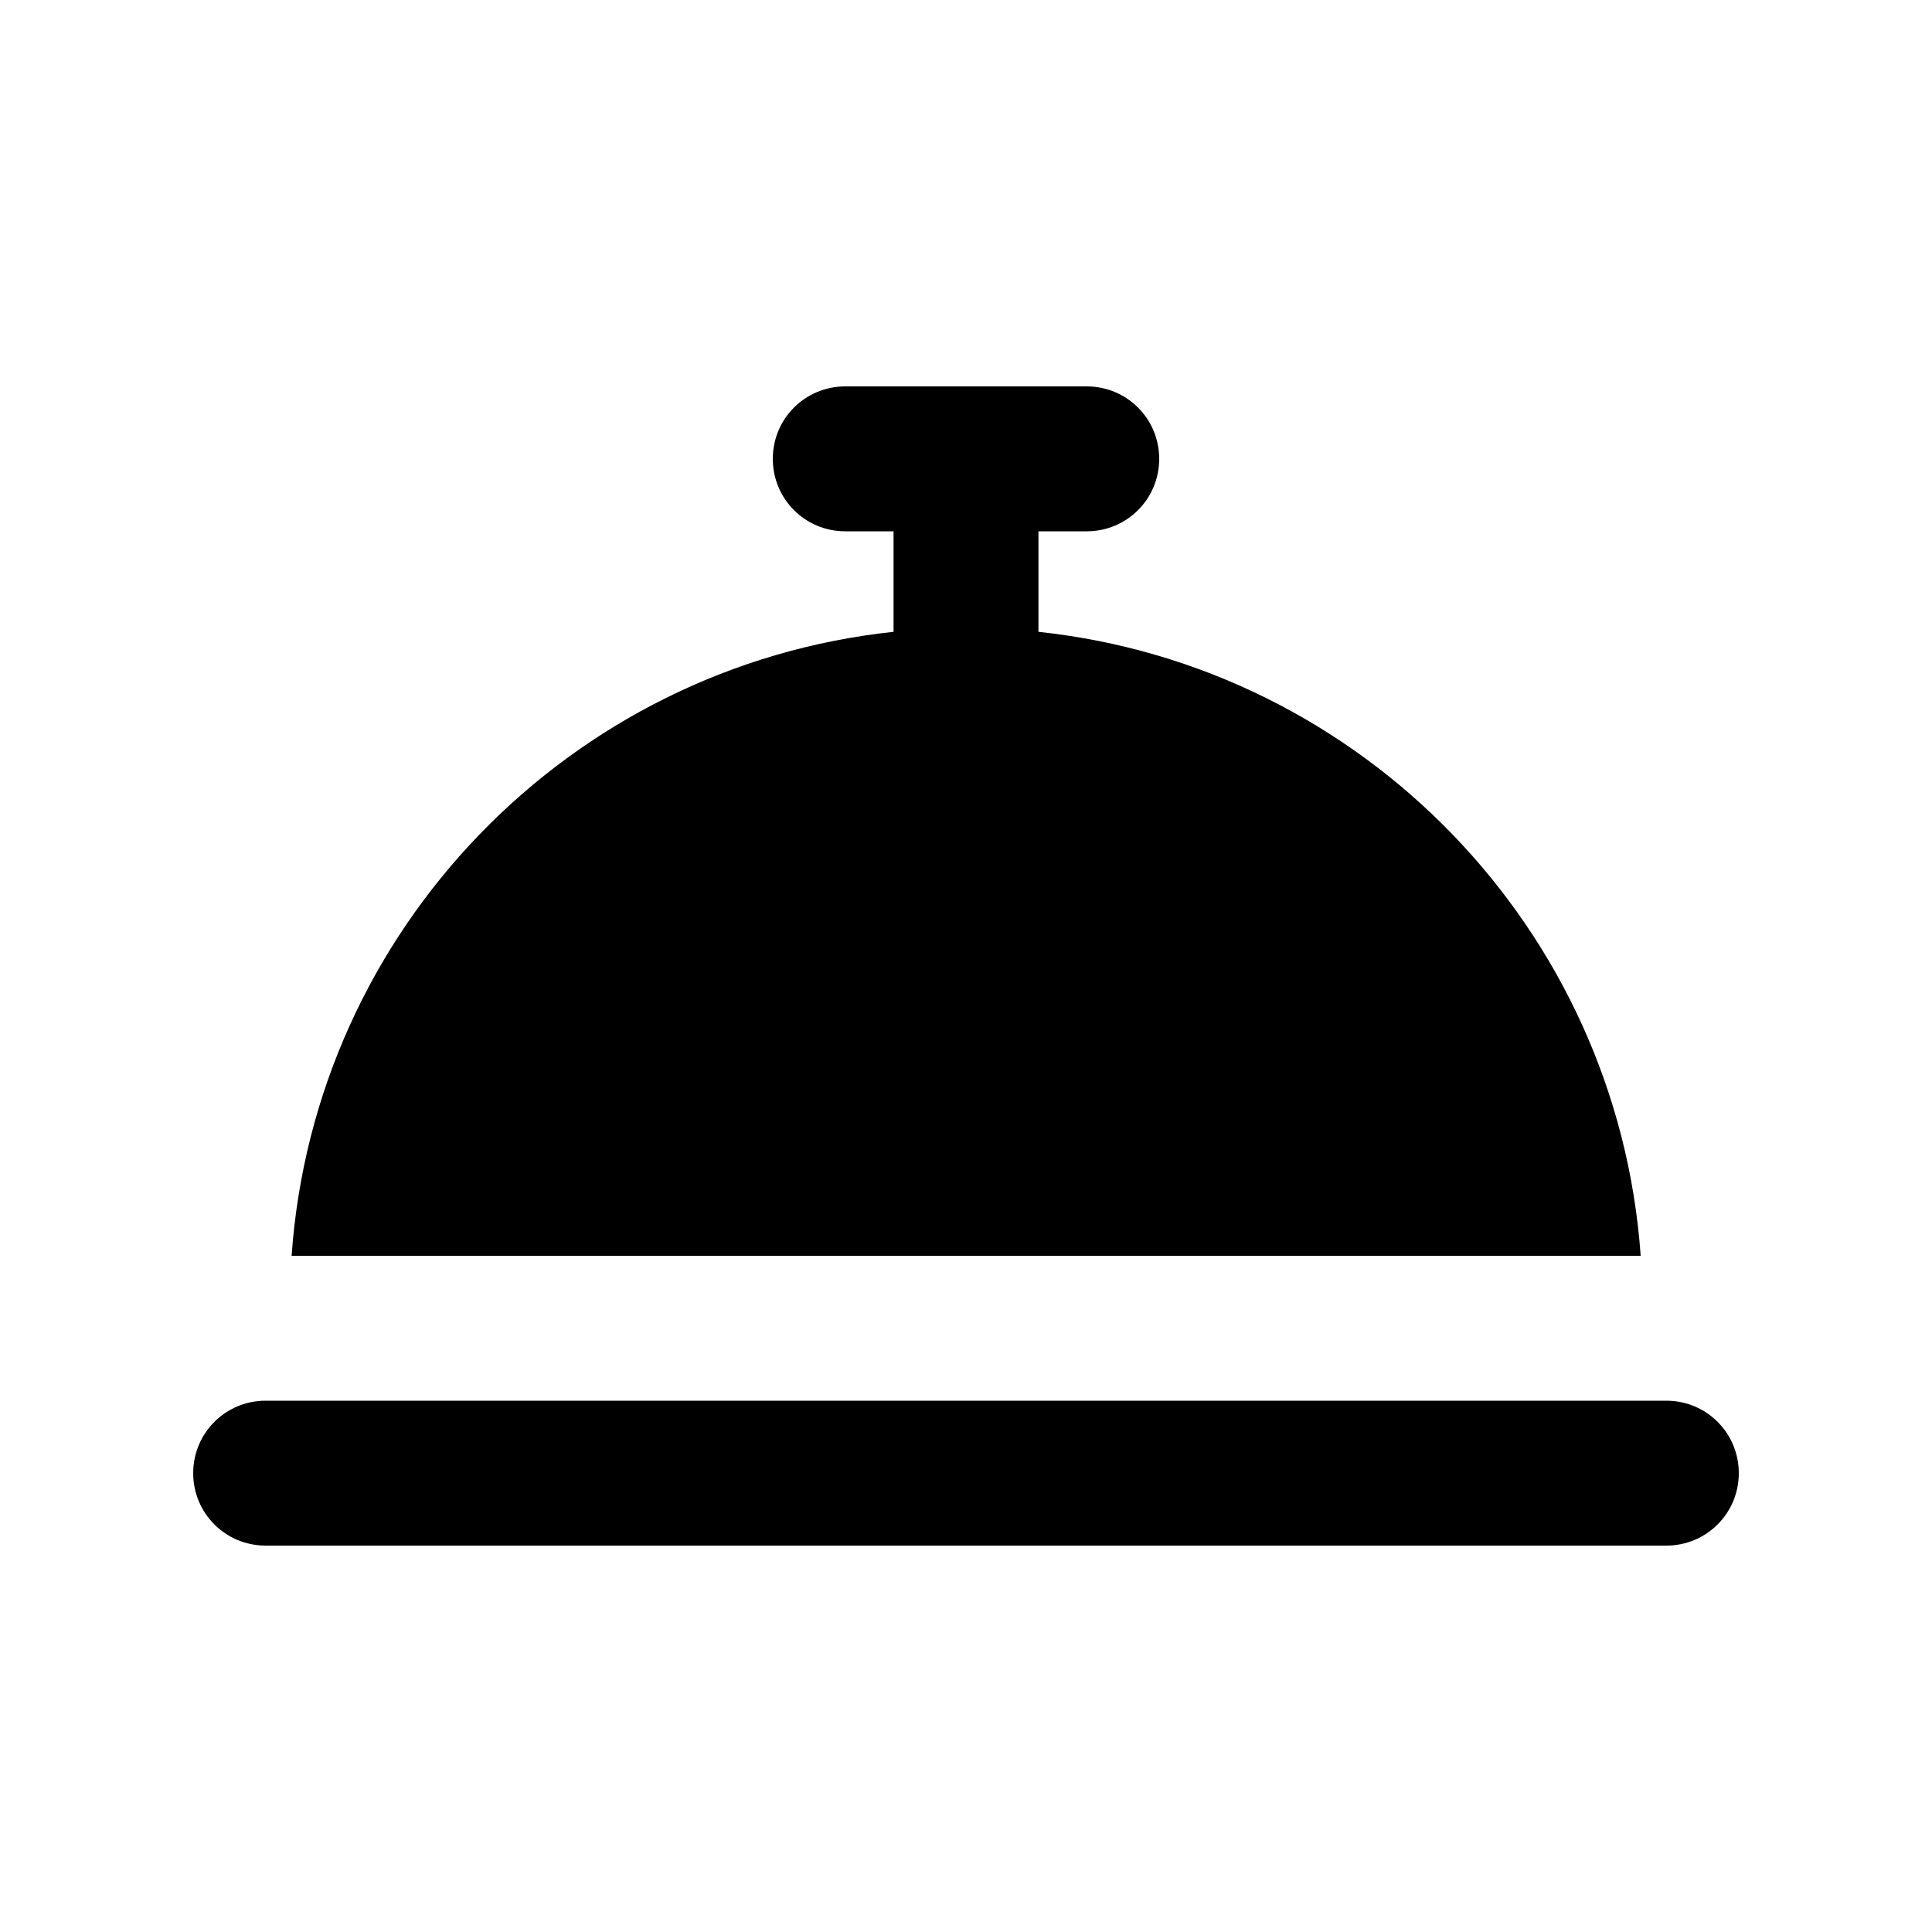 <svg xmlns="http://www.w3.org/2000/svg" viewBox="0 0 640 640"><!--!Font Awesome Free 7.1.0 by @fontawesome - https://fontawesome.com License - https://fontawesome.com/license/free Copyright 2025 Fonticons, Inc.--><path d="M280 128C266.7 128 256 138.7 256 152C256 165.3 266.7 176 280 176L296 176L296 209.3C188.8 220.7 104.2 307.7 96.6 416L543.5 416C535.8 307.7 451.2 220.7 344 209.3L344 176L360 176C373.3 176 384 165.3 384 152C384 138.7 373.3 128 360 128L280 128zM88 464C74.7 464 64 474.7 64 488C64 501.3 74.7 512 88 512L552 512C565.3 512 576 501.3 576 488C576 474.7 565.3 464 552 464L88 464z"/></svg>